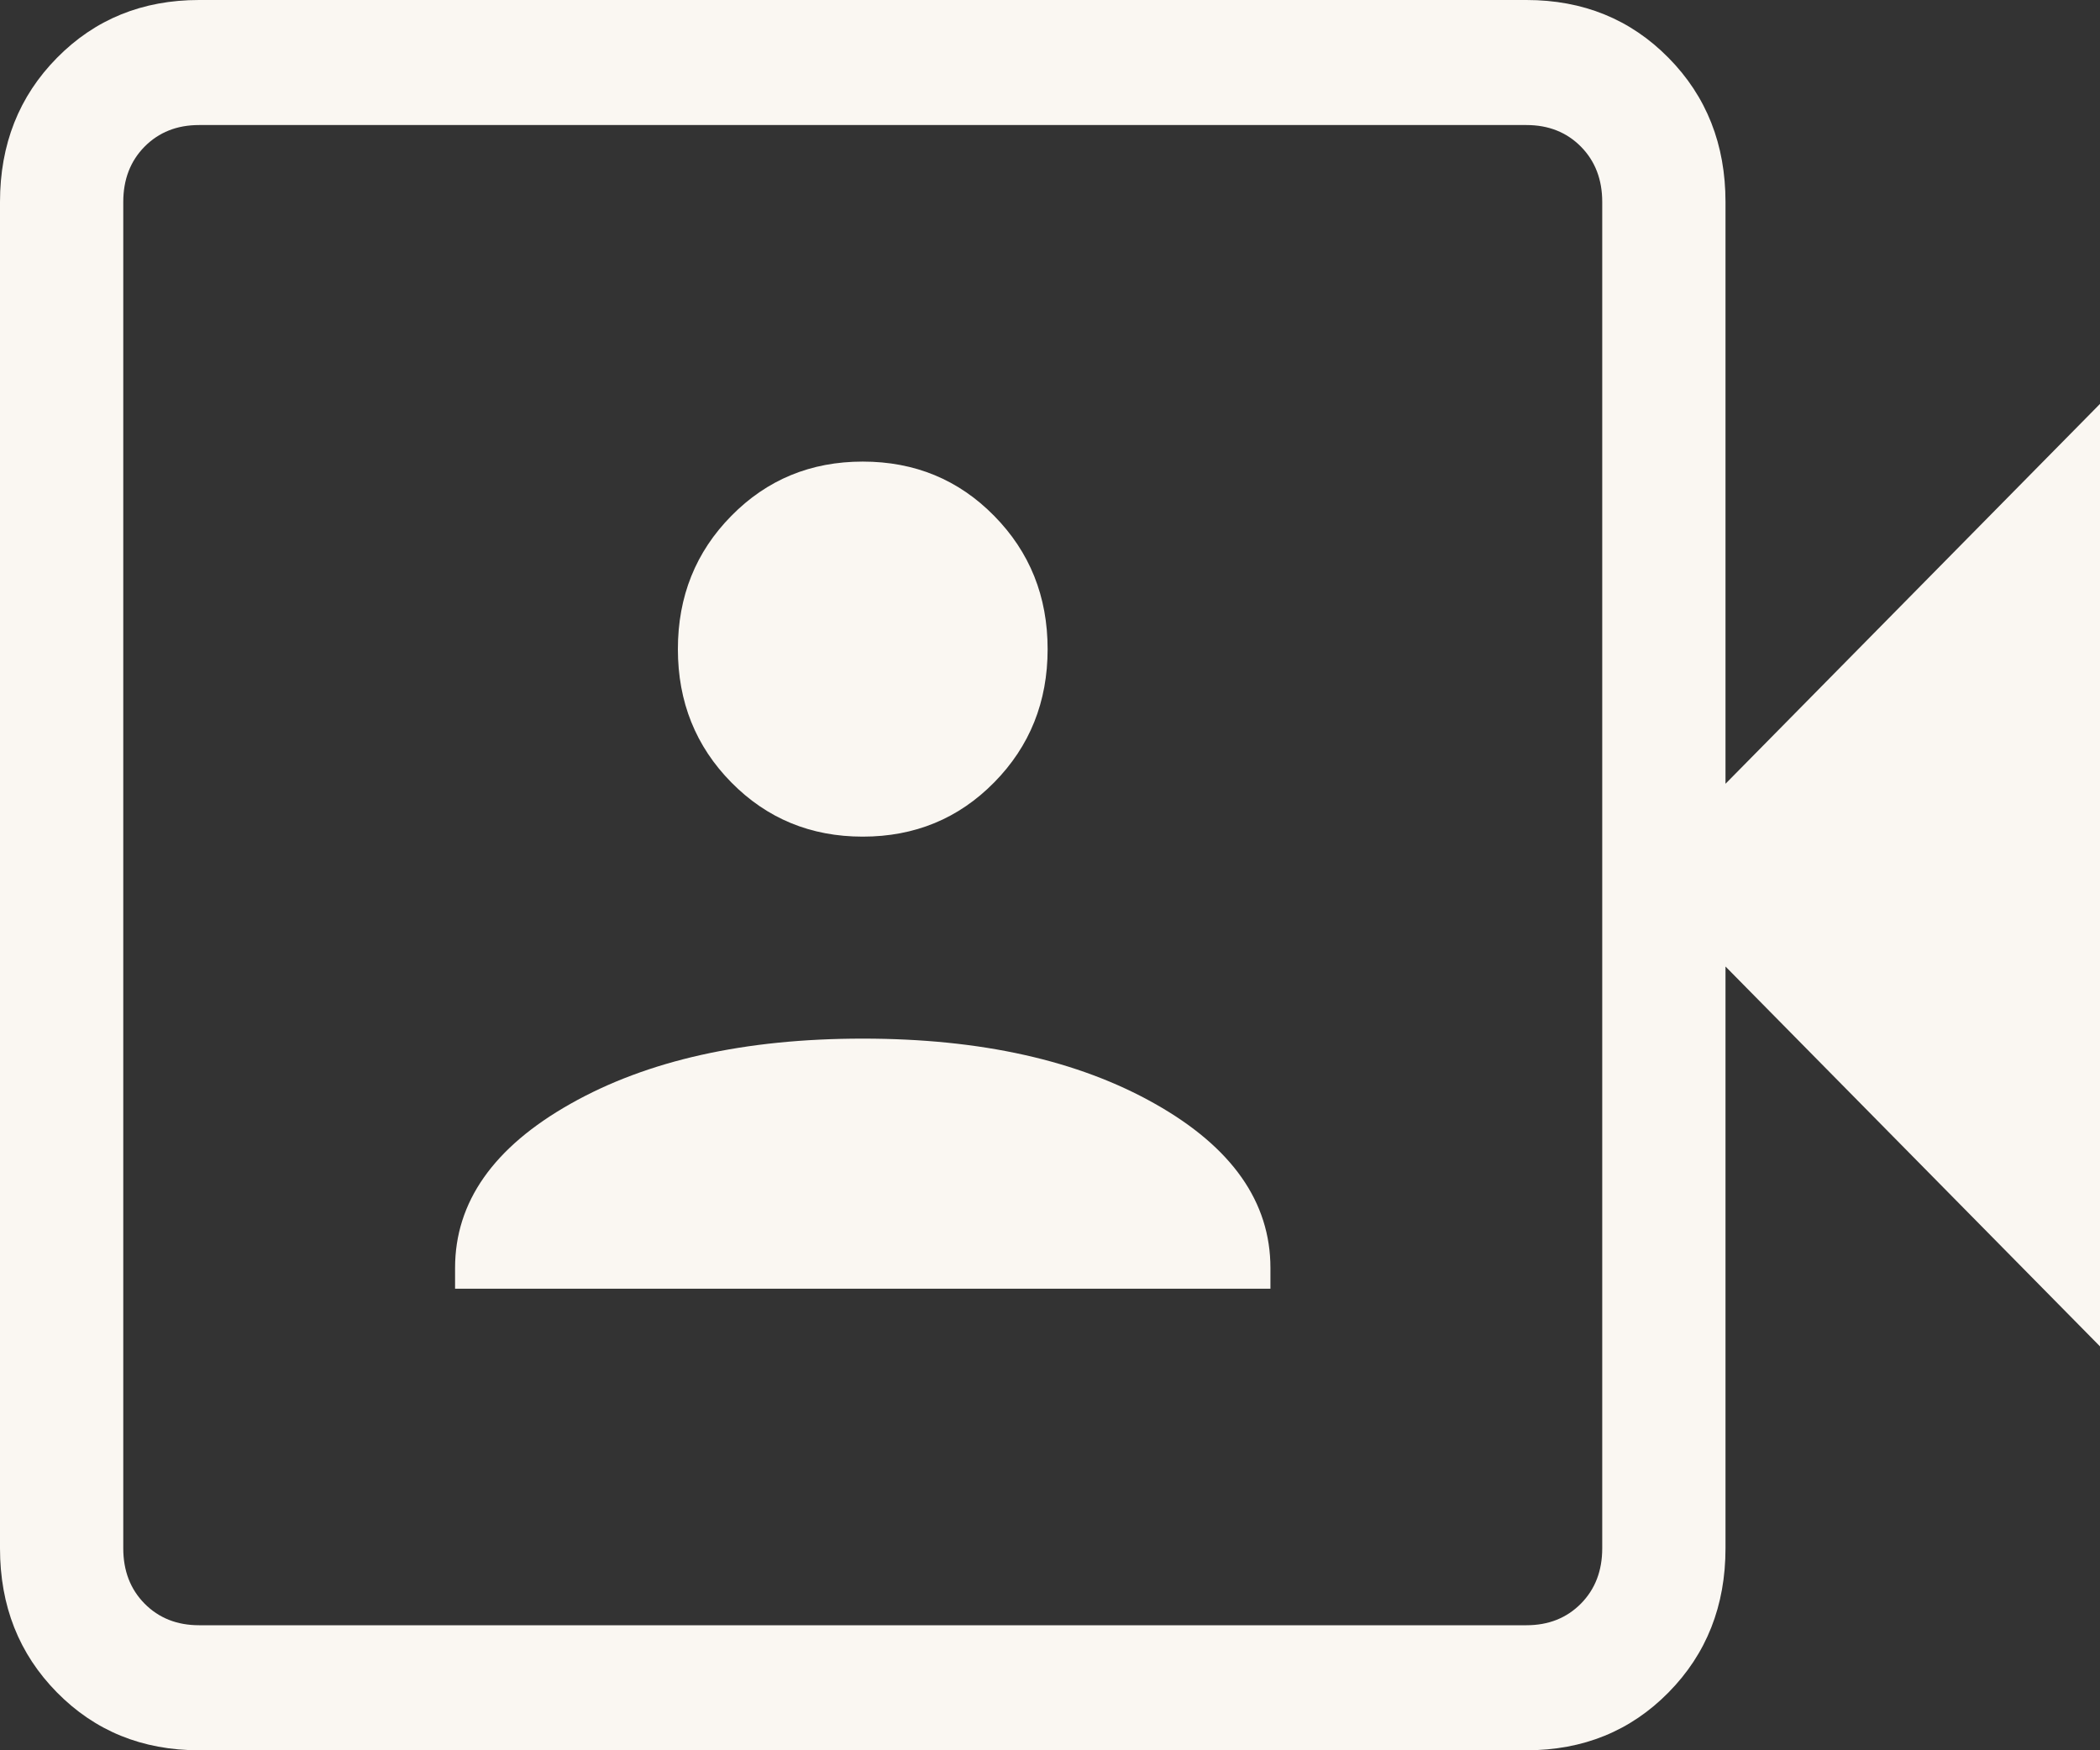 <svg width="30" height="25" viewBox="0 0 30 25" fill="none" xmlns="http://www.w3.org/2000/svg">
<rect x="0" y="0" width="30" height="25" fill="#333333" stroke="none"/>
<path d="M6.501 18.407H18.149V18.111C18.149 17.168 17.599 16.386 16.5 15.766C15.401 15.145 14.009 14.835 12.325 14.835C10.641 14.835 9.249 15.145 8.15 15.766C7.051 16.386 6.501 17.168 6.501 18.111V18.407ZM12.325 11.95C13.068 11.95 13.694 11.692 14.202 11.176C14.711 10.66 14.966 10.025 14.966 9.272C14.966 8.519 14.711 7.884 14.202 7.368C13.694 6.851 13.068 6.593 12.325 6.593C11.582 6.593 10.957 6.851 10.448 7.368C9.939 7.884 9.684 8.519 9.684 9.272C9.684 10.025 9.939 10.66 10.448 11.176C10.957 11.692 11.582 11.95 12.325 11.95ZM2.844 25C2.034 25 1.357 24.725 0.814 24.174C0.271 23.623 0 22.937 0 22.115V2.885C0 2.063 0.271 1.376 0.814 0.826C1.357 0.275 2.034 0 2.844 0H21.806C22.616 0 23.293 0.275 23.836 0.826C24.379 1.376 24.65 2.063 24.65 2.885V11.195L30 5.769V19.231L24.65 13.805V22.115C24.65 22.937 24.379 23.623 23.836 24.174C23.293 24.725 22.616 25 21.806 25H2.844ZM2.844 23.214H21.806C22.122 23.214 22.381 23.111 22.585 22.905C22.788 22.699 22.889 22.436 22.889 22.115V2.885C22.889 2.564 22.788 2.301 22.585 2.095C22.381 1.889 22.122 1.786 21.806 1.786H2.844C2.528 1.786 2.269 1.889 2.065 2.095C1.862 2.301 1.761 2.564 1.761 2.885V22.115C1.761 22.436 1.862 22.699 2.065 22.905C2.269 23.111 2.528 23.214 2.844 23.214Z" fill="#FAF7F2"/>
</svg>
